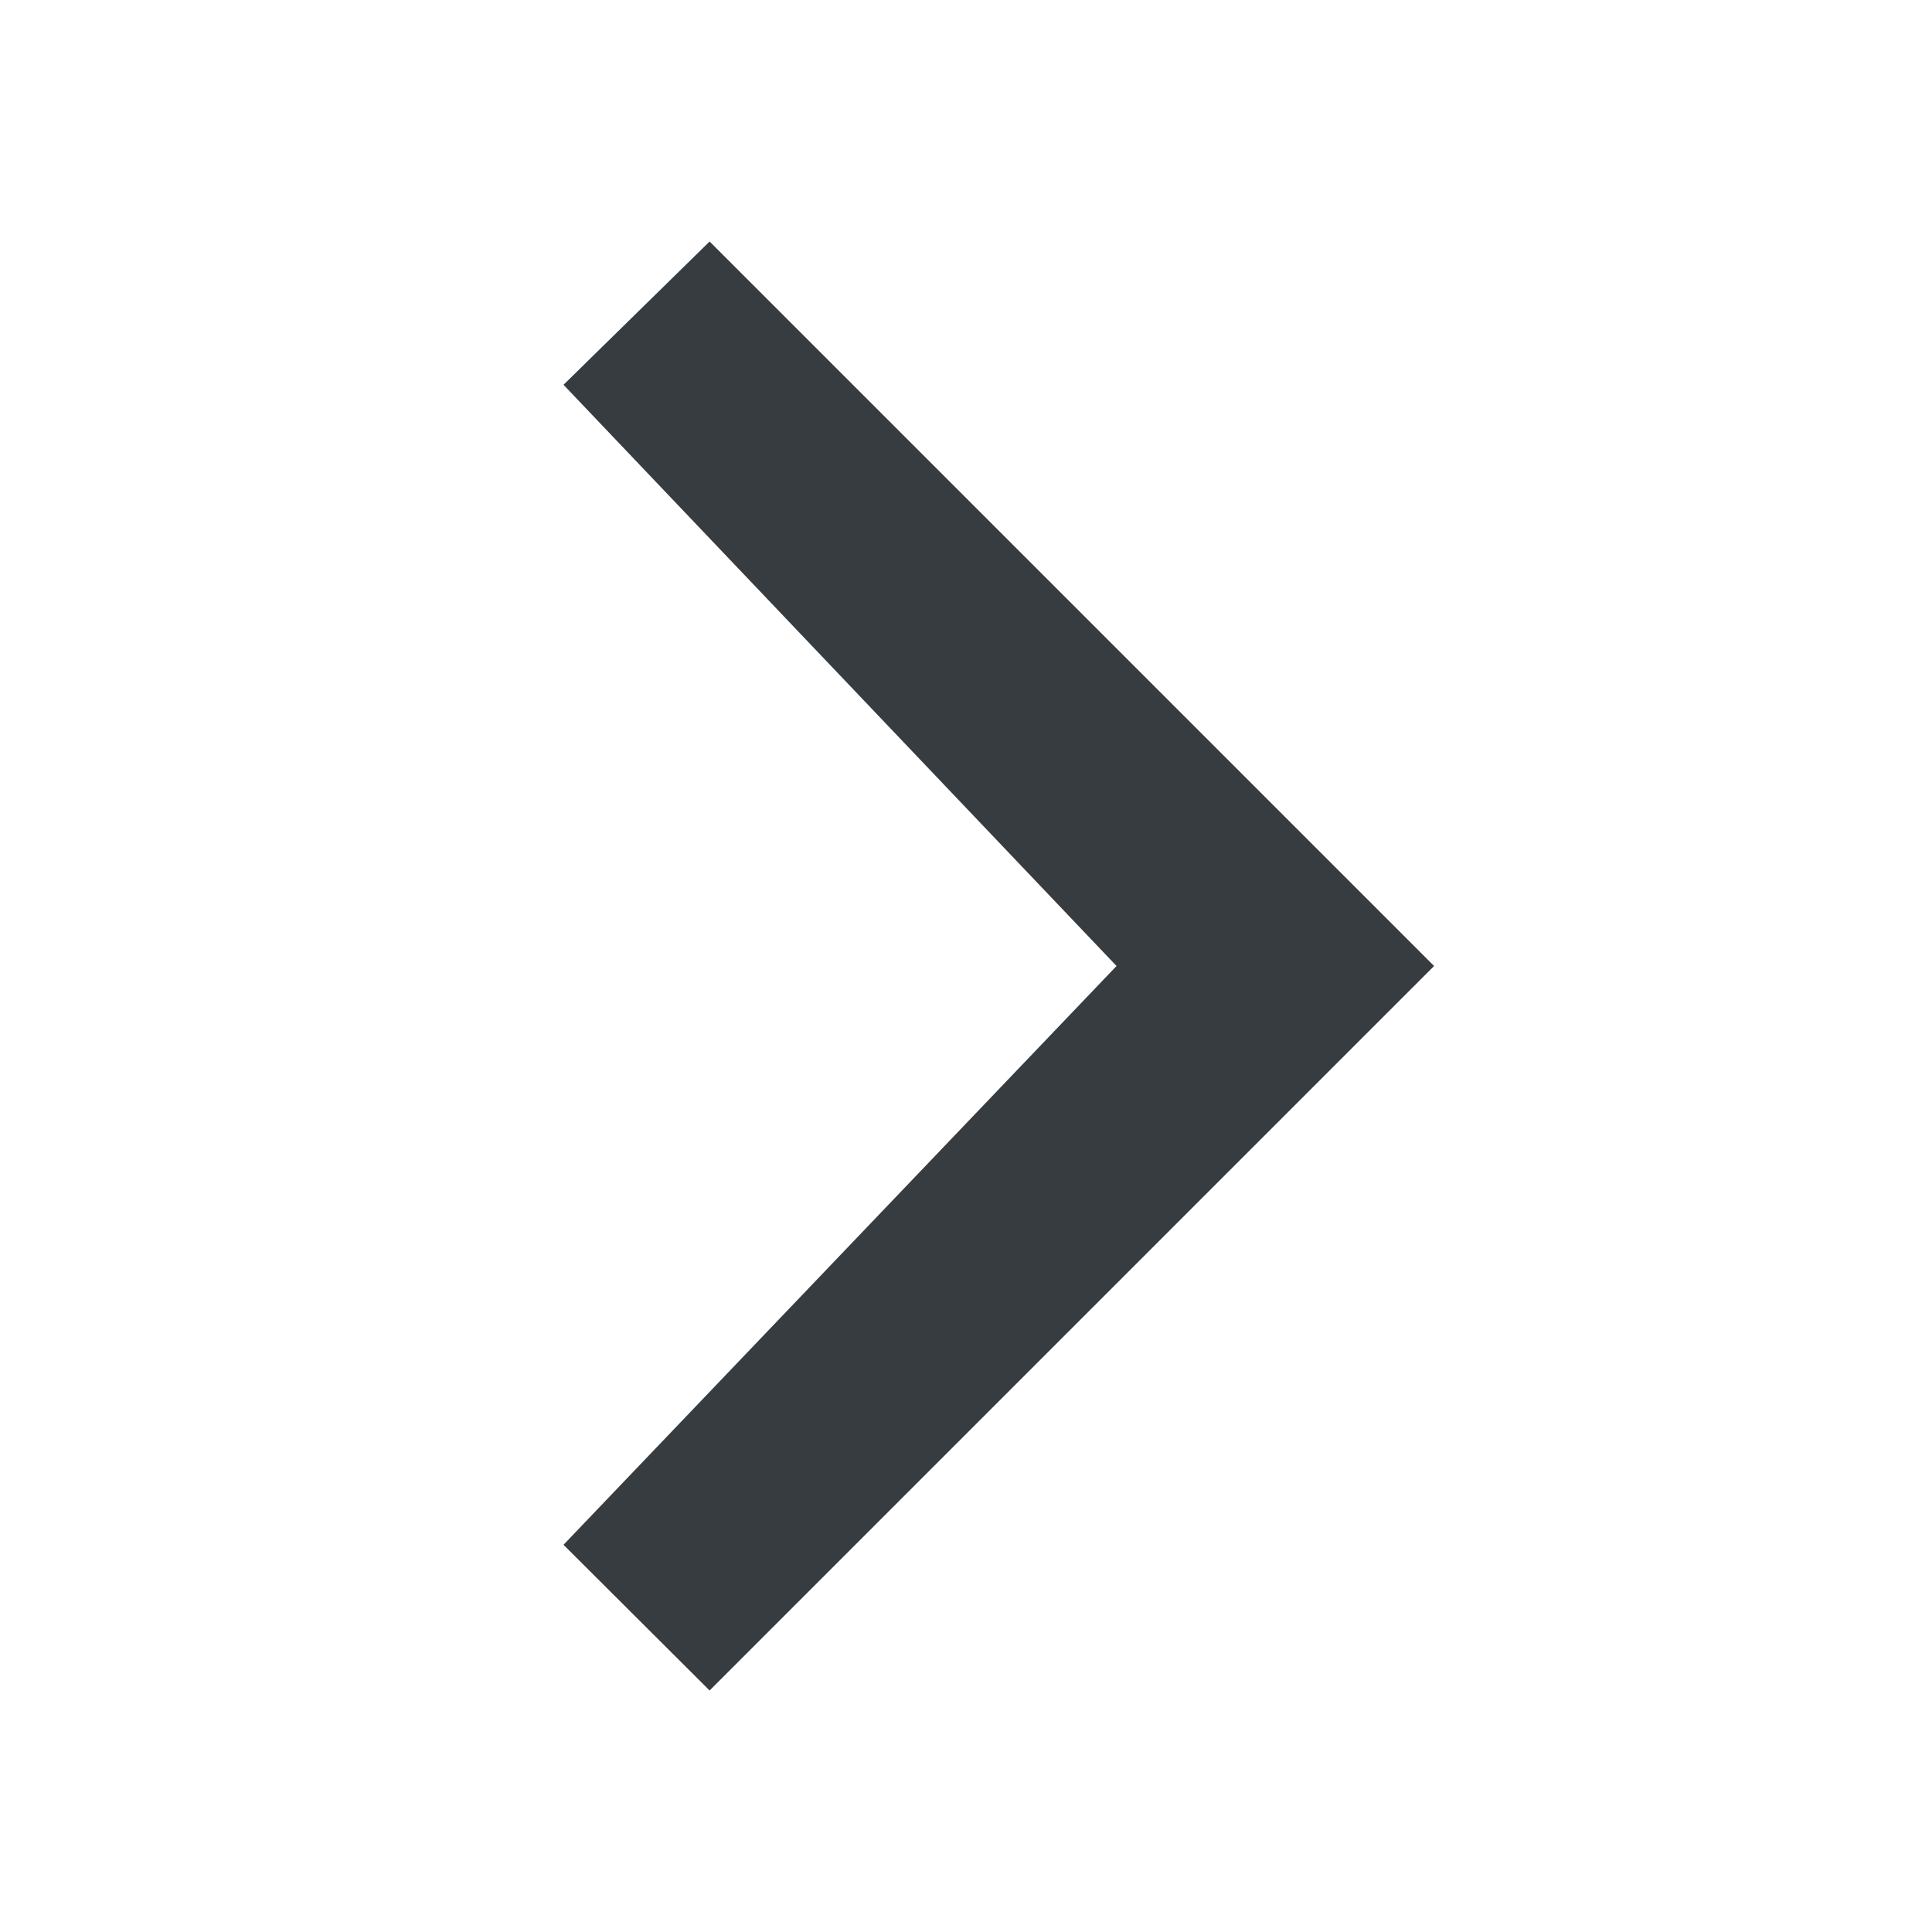 <svg viewBox="0 0 24 24" fill="none" xmlns="http://www.w3.org/2000/svg">
<path fill-rule="evenodd" clip-rule="evenodd" d="M8.815 3L7 4.78L13.87 12L7 19.19L8.815 21L17.815 12L8.815 3Z" fill="#373C41"/>
</svg>
